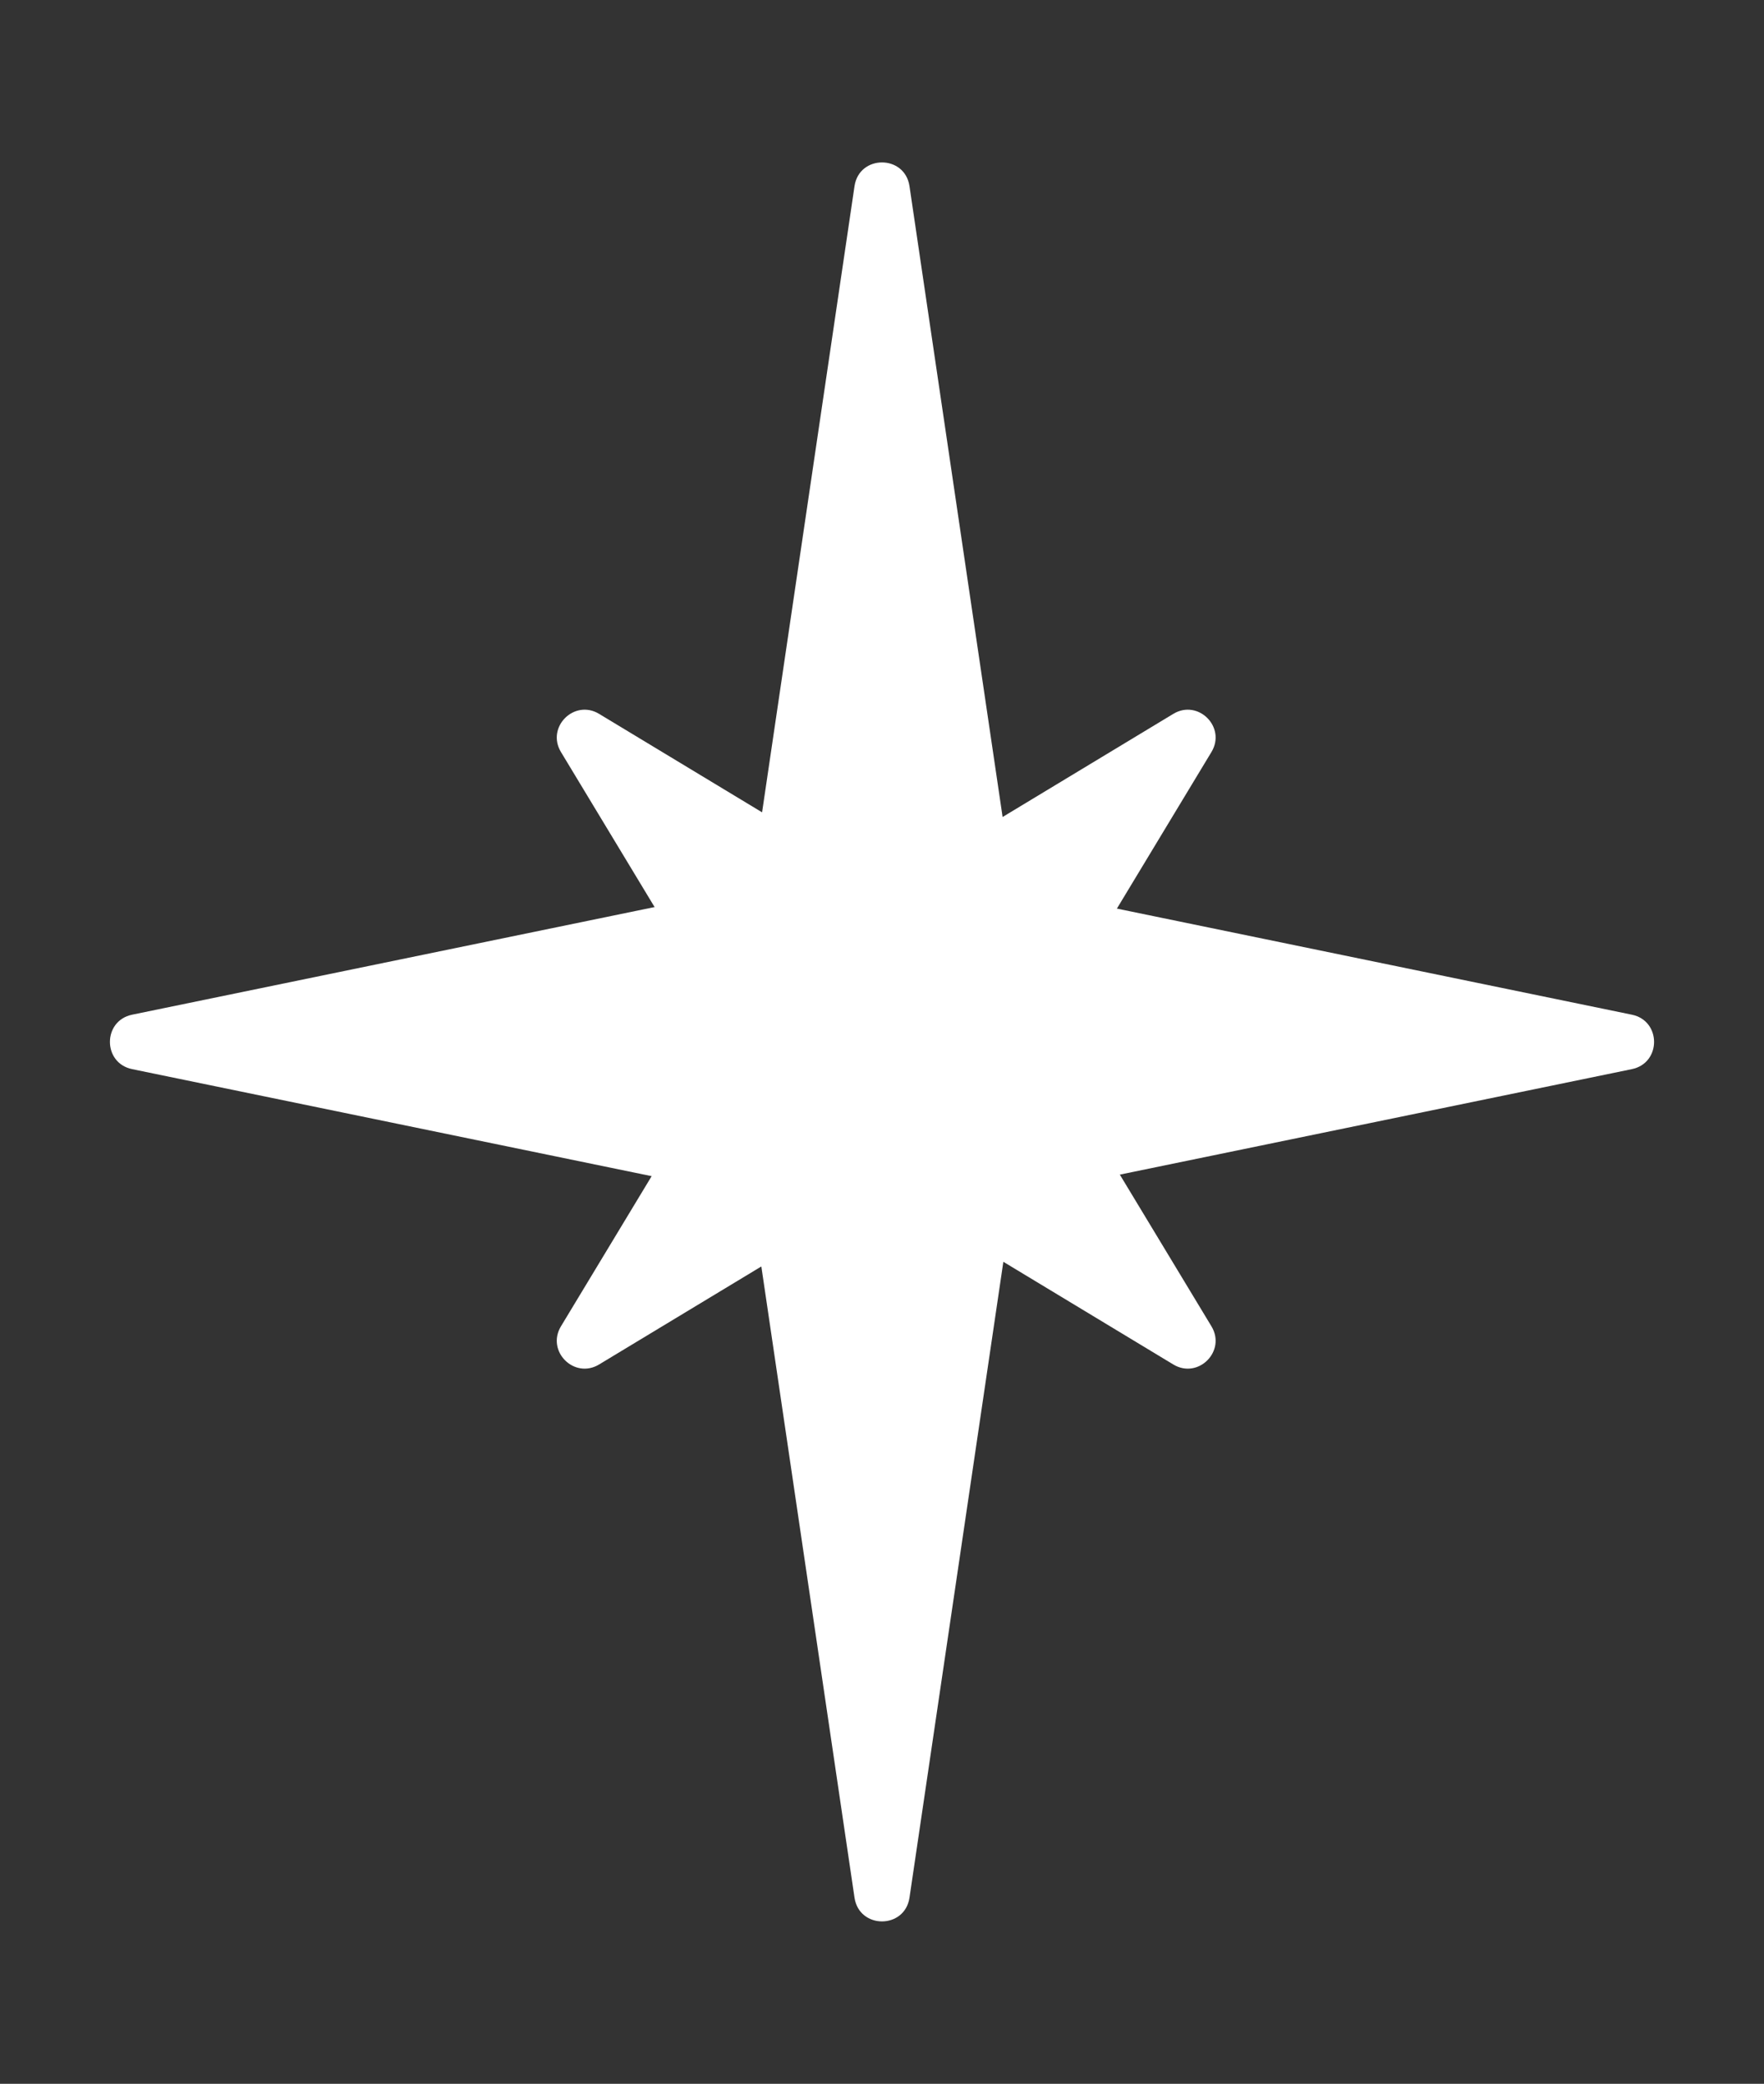 <?xml version="1.0" encoding="UTF-8"?> <svg xmlns="http://www.w3.org/2000/svg" width="127" height="150" viewBox="0 0 127 150" fill="none"><rect x="0" y="0" width="127" height="150" fill="#333333" stroke="none"/><path d="M61.521 13.4C61.858 11.123 65.142 11.123 65.479 13.4L72.725 62.479C72.848 63.31 73.477 63.976 74.3 64.145L117.489 73.041C119.618 73.48 119.618 76.52 117.489 76.959L74.3 85.855C73.477 86.024 72.848 86.69 72.725 87.521L65.479 136.6C65.142 138.877 61.858 138.877 61.521 136.6L54.275 87.521C54.152 86.69 53.523 86.024 52.7 85.855L9.511 76.959C7.382 76.52 7.382 73.48 9.511 73.041L52.7 64.145C53.523 63.976 54.152 63.31 54.275 62.479L61.521 13.4Z" fill="white"></path><path d="M40.386 54.132C39.306 52.344 41.344 50.306 43.132 51.386L62.769 63.247C63.404 63.631 64.201 63.631 64.837 63.247L84.473 51.386C86.261 50.306 88.299 52.344 87.219 54.132L75.358 73.769C74.974 74.404 74.974 75.201 75.358 75.837L87.219 95.473C88.299 97.261 86.261 99.299 84.473 98.219L64.837 86.358C64.201 85.974 63.404 85.974 62.769 86.358L43.132 98.219C41.344 99.299 39.306 97.261 40.386 95.473L52.247 75.837C52.631 75.201 52.631 74.404 52.247 73.769L40.386 54.132Z" fill="white"></path></svg> 